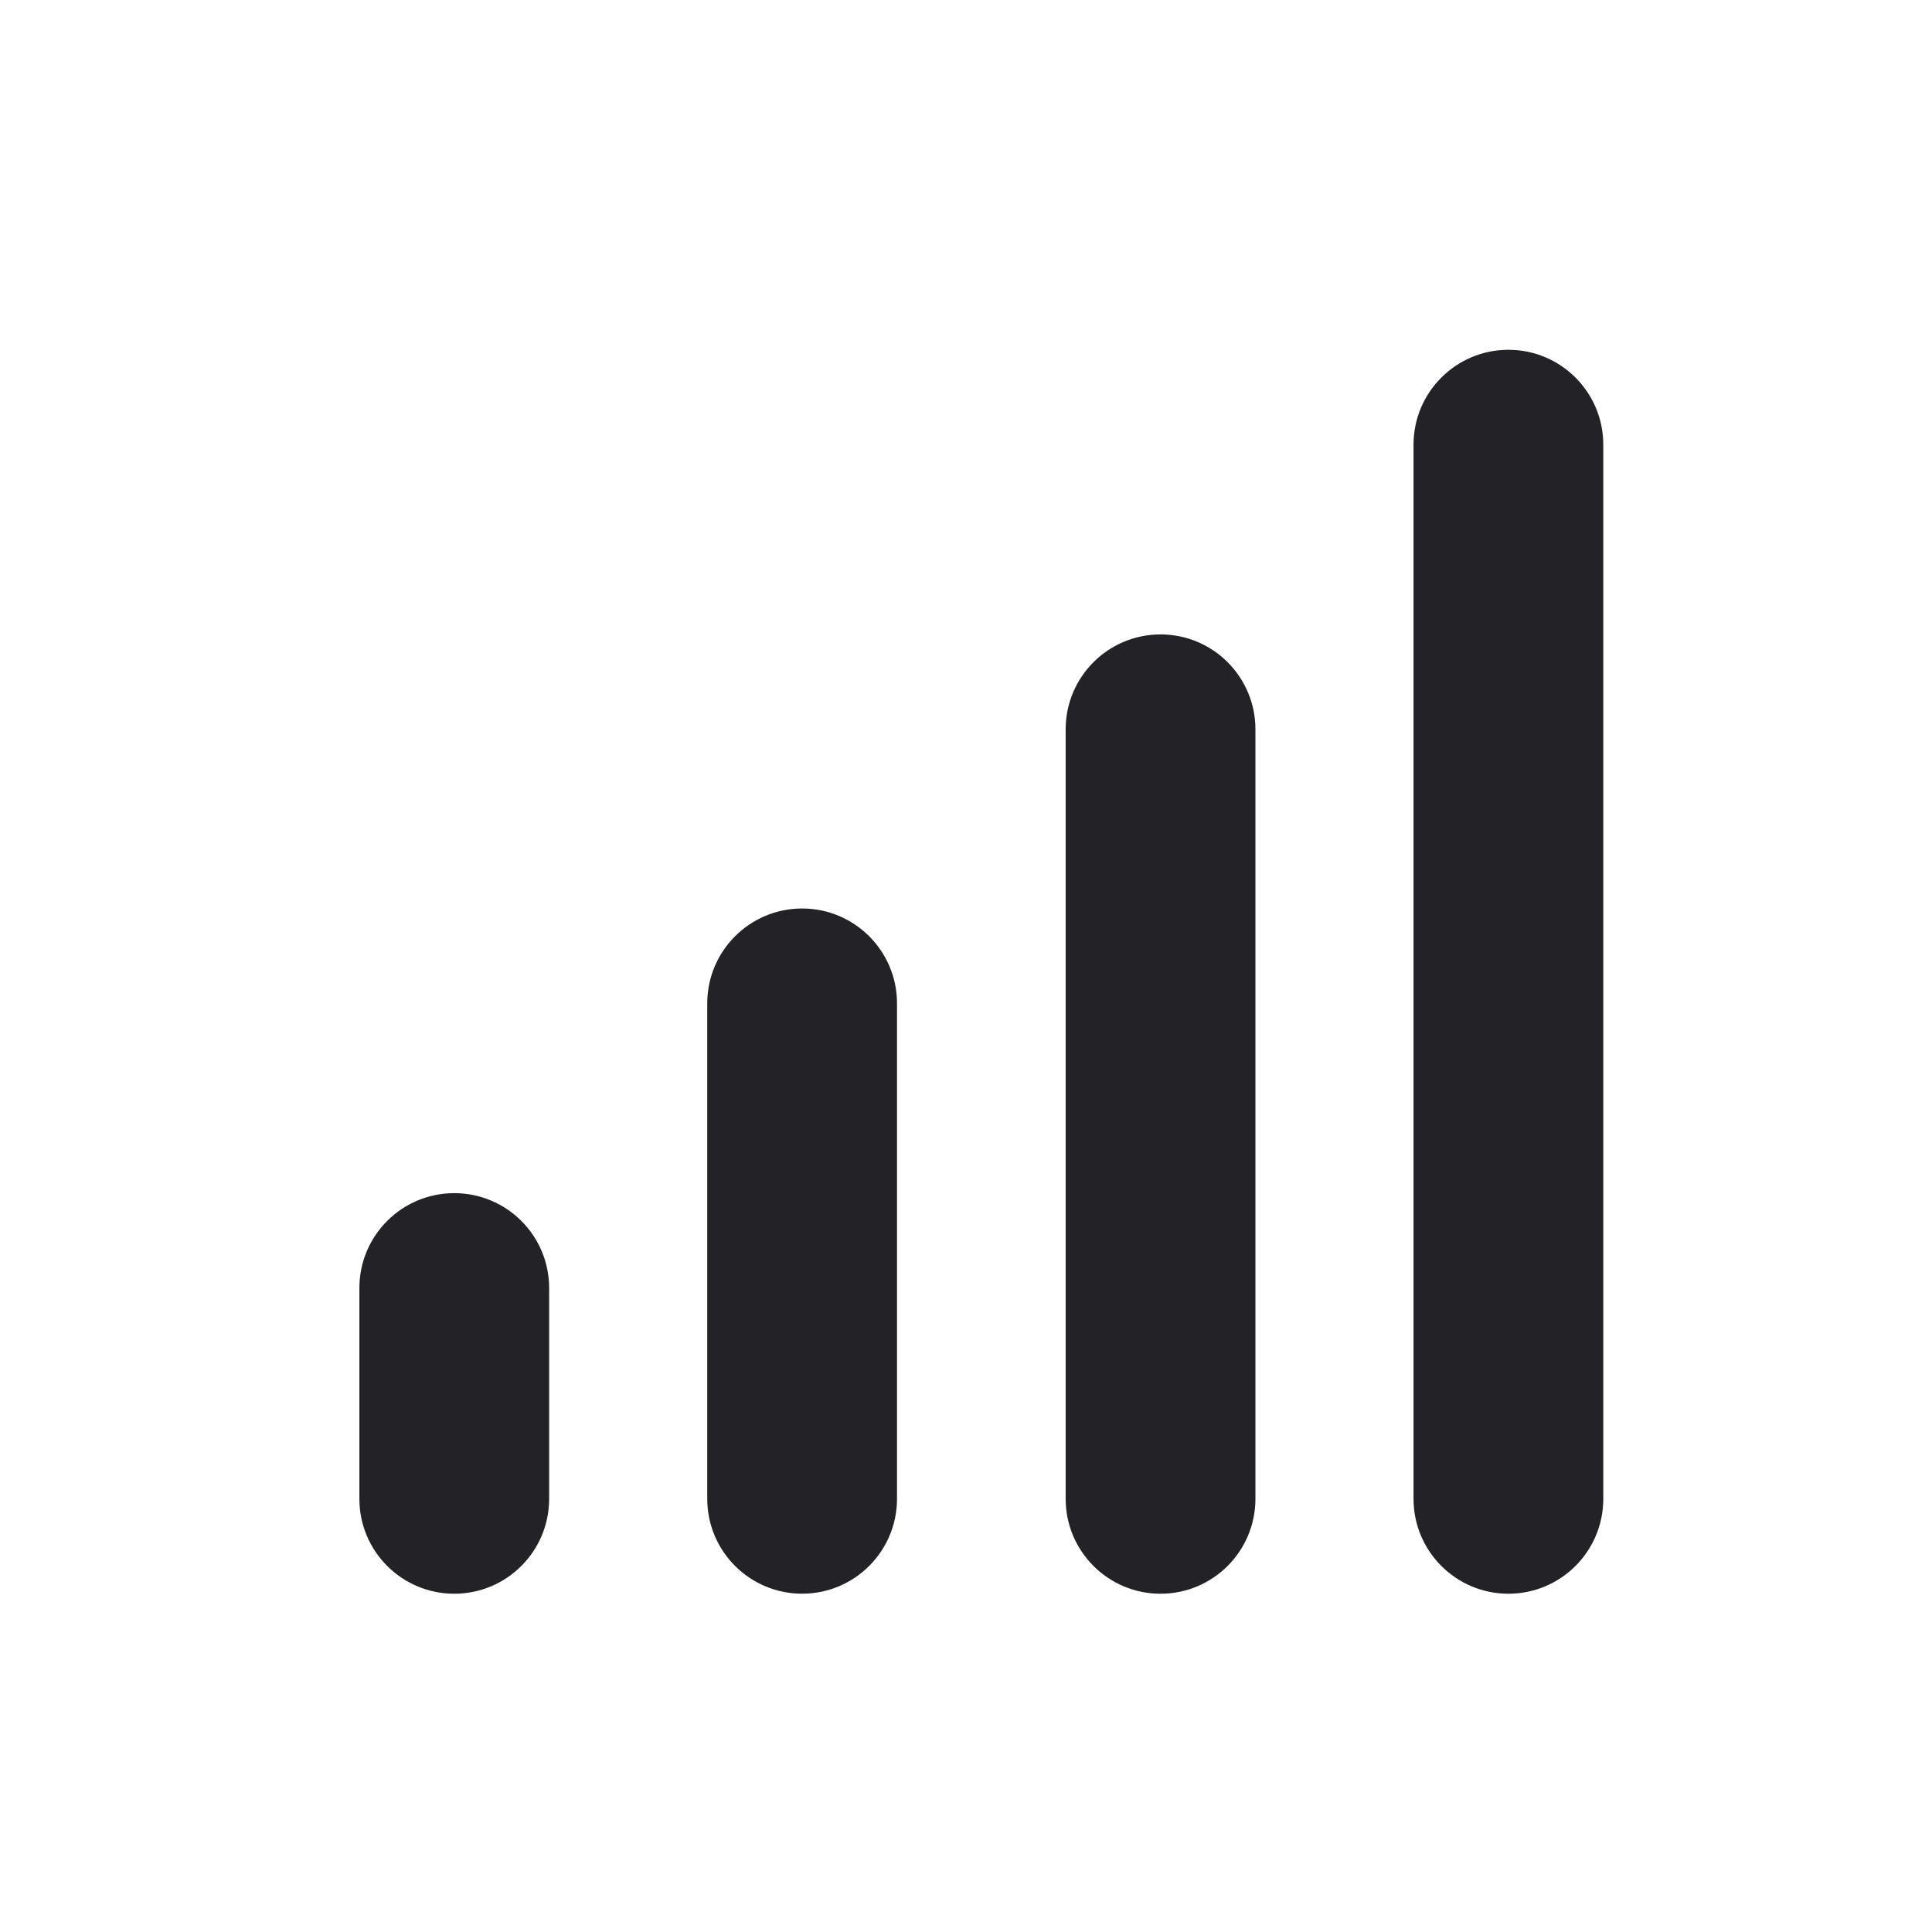<svg width="56" height="56" viewBox="0 0 56 56" fill="none" xmlns="http://www.w3.org/2000/svg">
<path fill-rule="evenodd" clip-rule="evenodd" d="M46.472 12.889C46.472 11.37 45.241 10.139 43.722 10.139C42.204 10.139 40.972 11.37 40.972 12.889V43.445C40.972 44.964 42.204 46.195 43.722 46.195C45.241 46.195 46.472 44.964 46.472 43.445V12.889ZM26 29.083C26 27.564 24.768 26.333 23.25 26.333C21.731 26.333 20.5 27.564 20.5 29.083V43.444C20.5 44.963 21.731 46.194 23.25 46.194C24.768 46.194 26 44.963 26 43.444V29.083ZM13.167 34.584C14.686 34.584 15.917 35.815 15.917 37.334V43.445C15.917 44.964 14.686 46.195 13.167 46.195C11.648 46.195 10.417 44.964 10.417 43.445V37.334C10.417 35.815 11.648 34.584 13.167 34.584ZM36.389 21.139C36.389 19.62 35.158 18.389 33.639 18.389C32.12 18.389 30.889 19.62 30.889 21.139V43.445C30.889 44.963 32.12 46.195 33.639 46.195C35.158 46.195 36.389 44.963 36.389 43.445V21.139Z" fill="#222227"/>
</svg>
